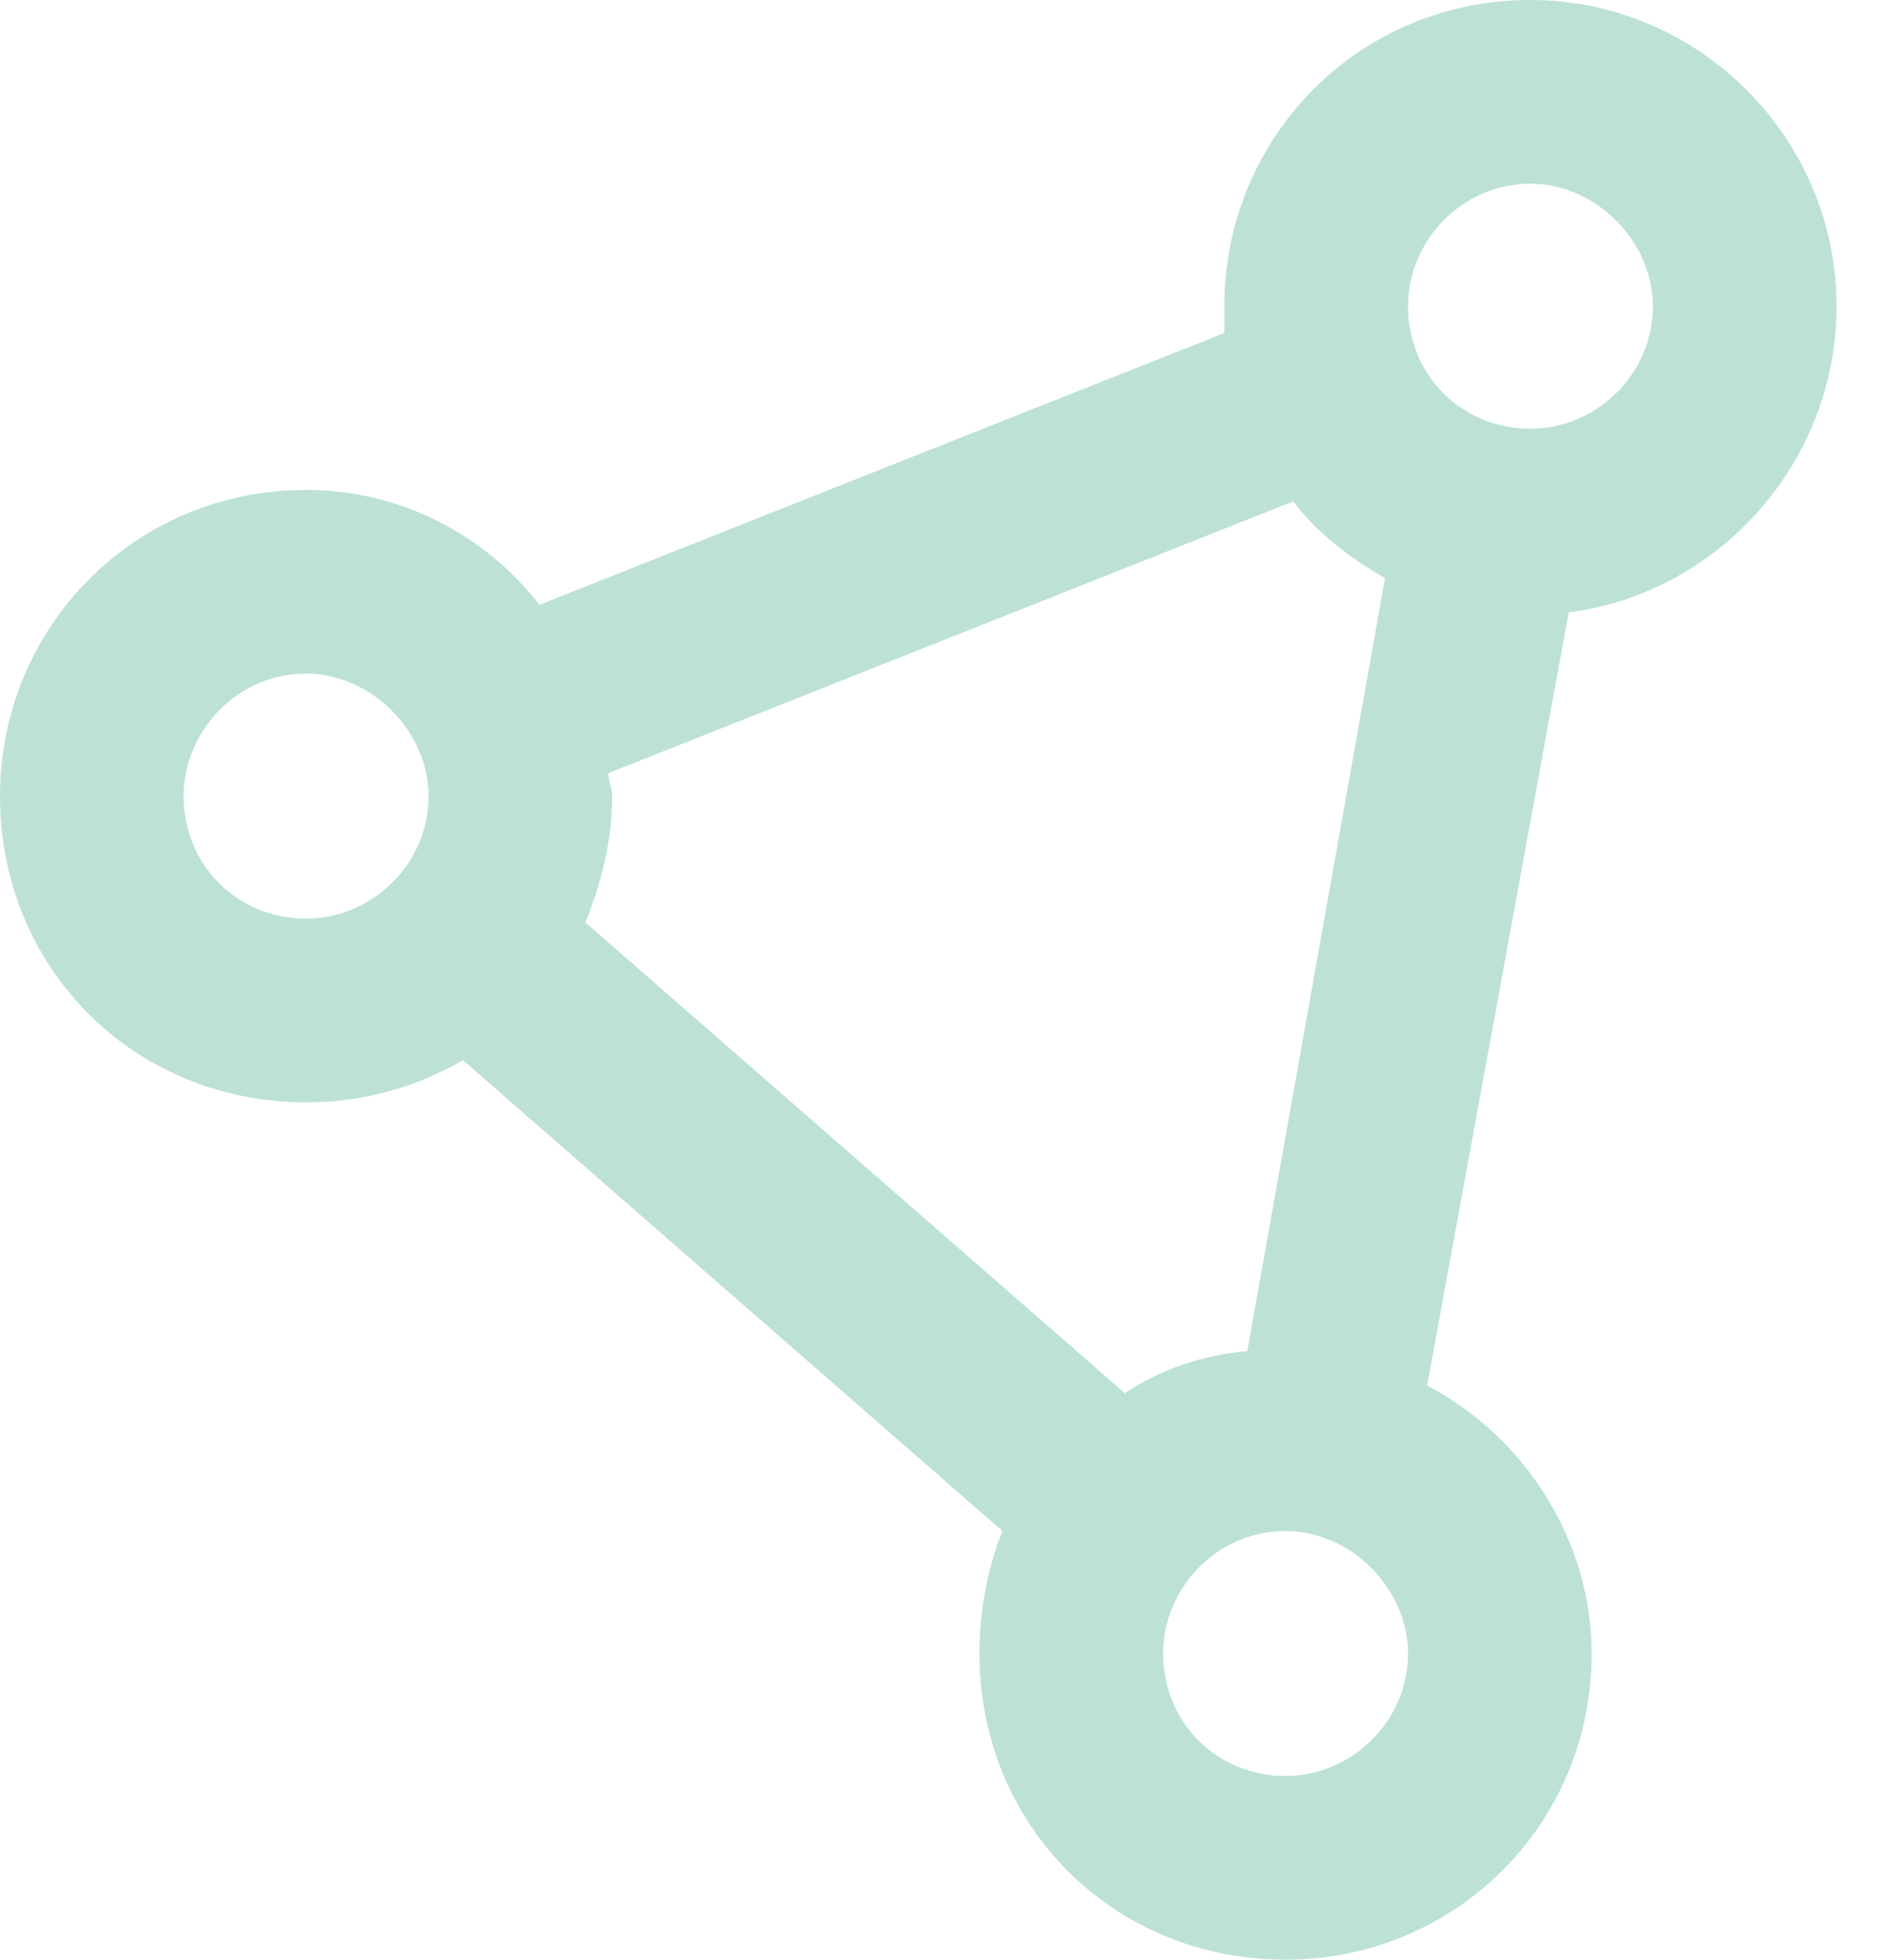 <svg width="27" height="28" viewBox="0 0 27 28" fill="none" xmlns="http://www.w3.org/2000/svg">
<path d="M20.125 4.375C20.125 5.359 20.891 6.125 21.875 6.125C22.805 6.125 23.625 5.359 23.625 4.375C23.625 3.445 22.805 2.625 21.875 2.625C20.891 2.625 20.125 3.445 20.125 4.375ZM18.484 7.164L8.695 11.047C8.695 11.156 8.75 11.266 8.75 11.375C8.75 12.031 8.586 12.633 8.367 13.18L16.078 19.906C16.57 19.578 17.172 19.359 17.828 19.305L19.797 8.258C19.305 7.984 18.812 7.602 18.484 7.164ZM22.422 8.75L20.398 19.797C21.766 20.508 22.75 21.984 22.75 23.625C22.75 26.086 20.781 28 18.375 28C15.914 28 14 26.086 14 23.625C14 23.023 14.109 22.422 14.328 21.875L6.617 15.148C5.961 15.531 5.195 15.75 4.375 15.75C1.914 15.75 0 13.836 0 11.375C0 8.969 1.914 7 4.375 7C5.742 7 6.945 7.656 7.711 8.641L17.5 4.758C17.5 4.648 17.5 4.484 17.5 4.375C17.5 1.969 19.414 0 21.875 0C24.281 0 26.25 1.969 26.25 4.375C26.25 6.617 24.555 8.477 22.422 8.75ZM16.625 23.625C16.625 24.609 17.391 25.375 18.375 25.375C19.305 25.375 20.125 24.609 20.125 23.625C20.125 22.695 19.305 21.875 18.375 21.875C17.391 21.875 16.625 22.695 16.625 23.625ZM4.375 9.625C3.391 9.625 2.625 10.445 2.625 11.375C2.625 12.359 3.391 13.125 4.375 13.125C5.305 13.125 6.125 12.359 6.125 11.375C6.125 10.445 5.305 9.625 4.375 9.625Z" fill="#BDE1D6"/>
</svg>
